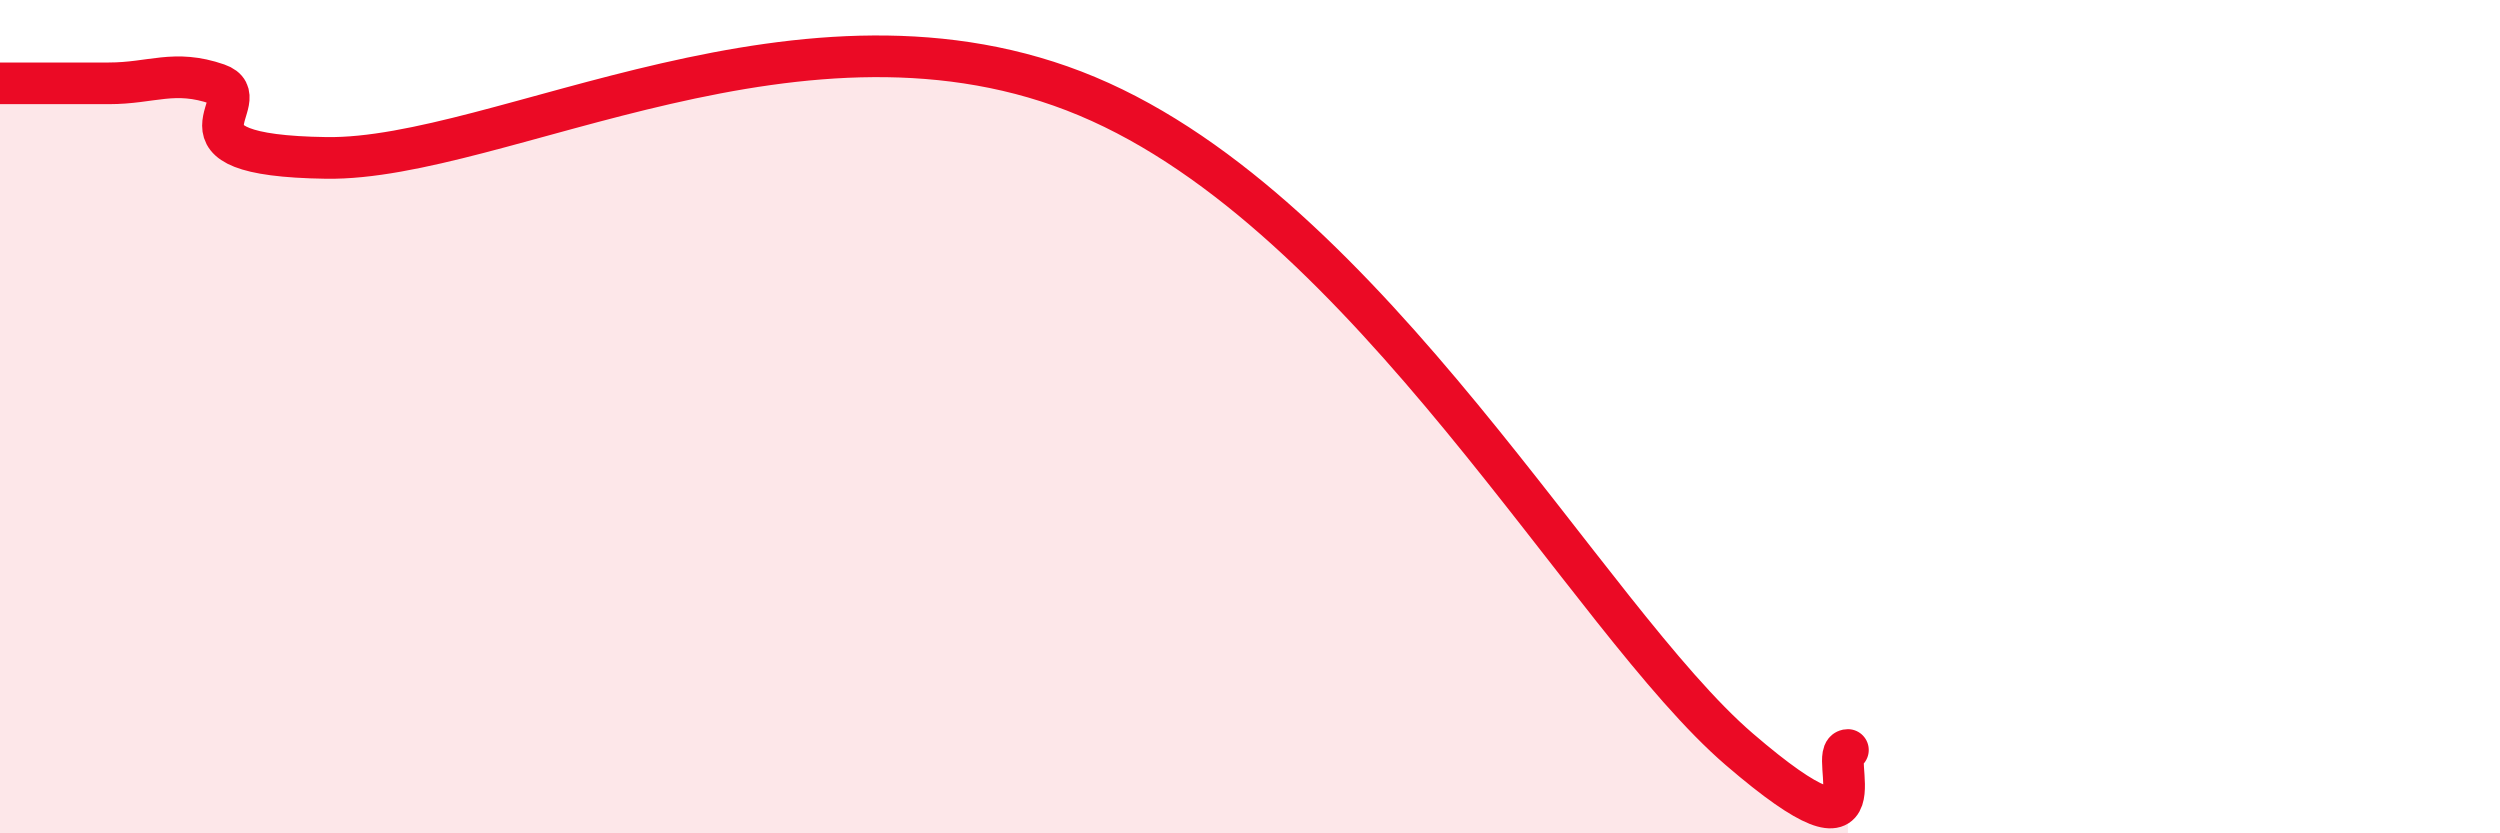 
    <svg width="60" height="20" viewBox="0 0 60 20" xmlns="http://www.w3.org/2000/svg">
      <path
        d="M 0,2 C 0.52,2 1.57,2 2.61,2 C 3.65,2 4.18,1.66 5.22,2.02 C 6.26,2.38 3.66,3.73 7.83,3.79 C 12,3.85 19.31,-0.53 26.09,2.31 C 32.87,5.15 38.09,14.84 41.74,17.98 C 45.39,21.12 43.83,18 44.35,18L44.35 20L0 20Z"
        fill="#EB0A25"
        opacity="0.1"
        stroke-linecap="round"
        stroke-linejoin="round"
      />
      <path
        d="M 0,2 C 0.52,2 1.57,2 2.61,2 C 3.65,2 4.18,1.66 5.22,2.02 C 6.26,2.38 3.66,3.73 7.83,3.79 C 12,3.85 19.31,-0.53 26.09,2.31 C 32.87,5.15 38.09,14.84 41.74,17.98 C 45.39,21.12 43.83,18 44.35,18"
        stroke="#EB0A25"
        stroke-width="1"
        fill="none"
        stroke-linecap="round"
        stroke-linejoin="round"
      />
    </svg>
  
